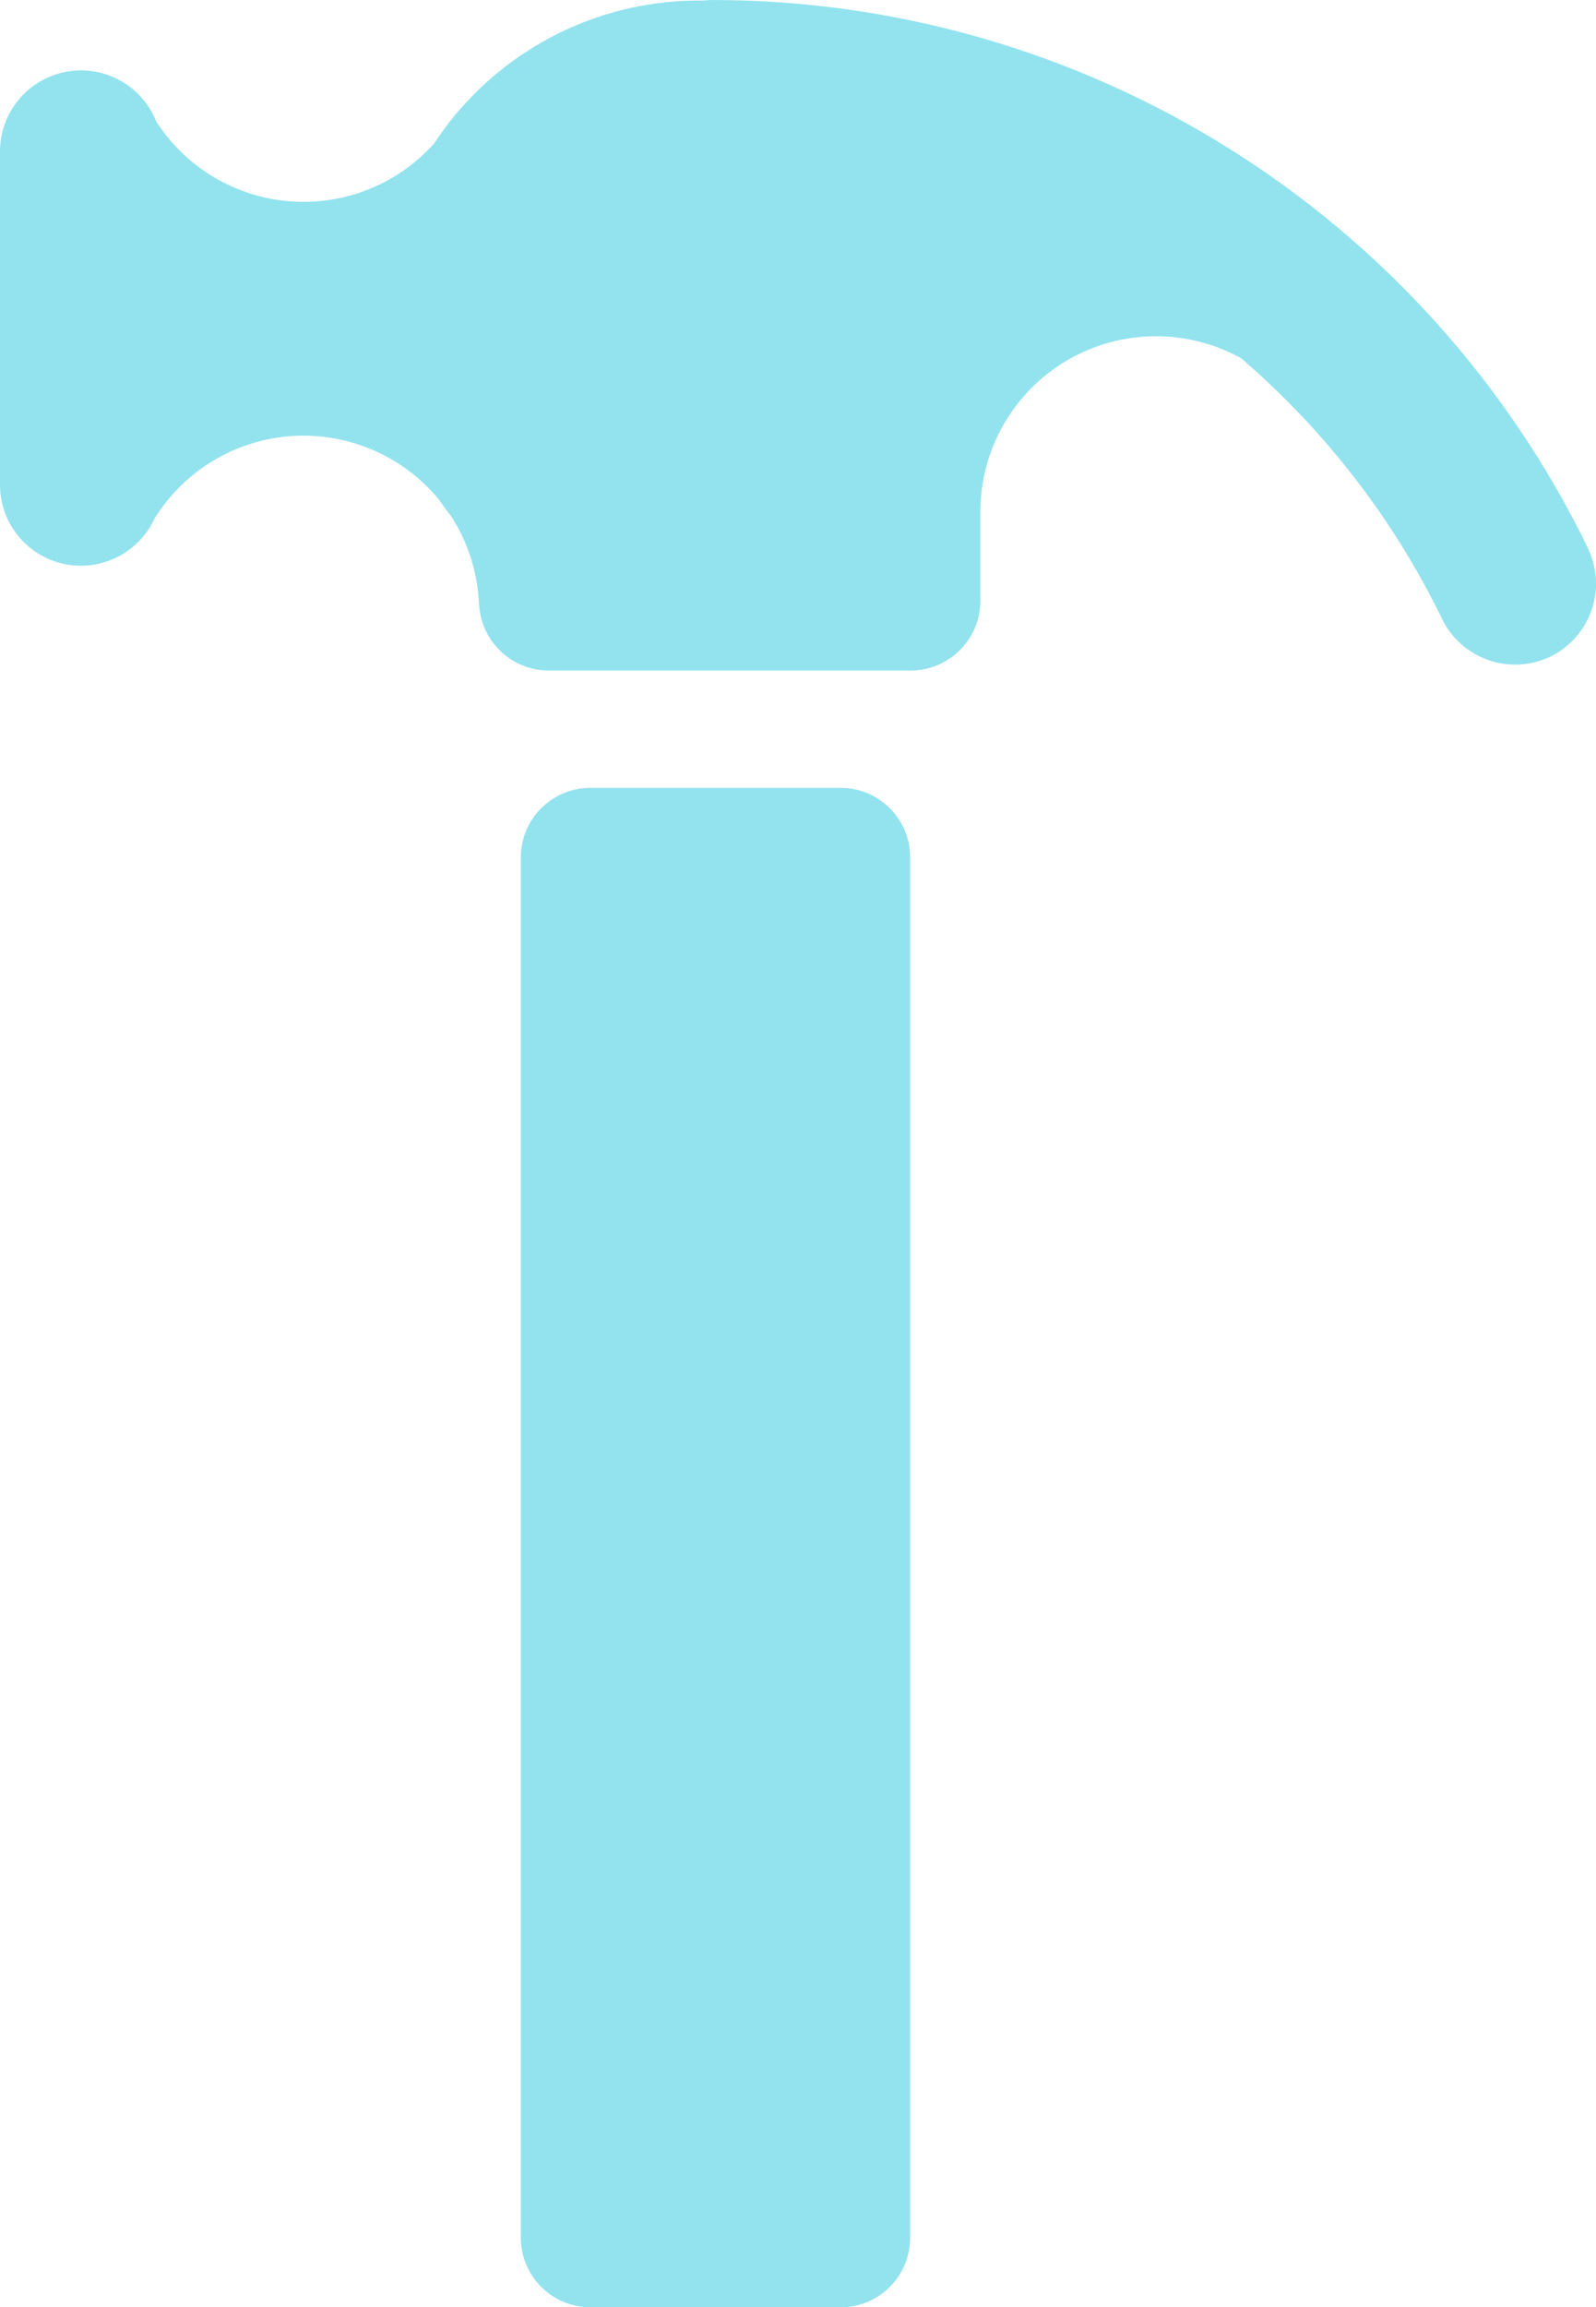 <?xml version="1.0" encoding="utf-8"?>
<svg viewBox="188.477 11.623 12 17.34" xmlns="http://www.w3.org/2000/svg">
  <path d="M 200.415 15.742 C 200.486 15.887 200.497 16.055 200.444 16.207 C 200.392 16.36 200.28 16.486 200.135 16.557 C 199.989 16.627 199.822 16.638 199.669 16.584 C 199.517 16.531 199.39 16.42 199.32 16.275 C 198.956 15.526 198.441 14.859 197.81 14.316 C 197.401 14.089 196.902 14.095 196.499 14.332 C 196.096 14.569 195.848 15.002 195.848 15.47 L 195.848 16.14 C 195.847 16.428 195.614 16.661 195.326 16.662 L 192.601 16.662 C 192.313 16.661 192.08 16.428 192.079 16.14 L 192.079 16.218 C 192.08 15.961 192.005 15.71 191.864 15.495 C 191.832 15.455 191.801 15.413 191.772 15.371 C 191.501 15.046 191.09 14.872 190.668 14.9 C 190.246 14.93 189.864 15.159 189.64 15.518 C 189.521 15.778 189.237 15.921 188.957 15.861 C 188.676 15.8 188.477 15.552 188.477 15.266 L 188.477 12.761 C 188.477 12.469 188.685 12.217 188.972 12.163 C 189.26 12.108 189.545 12.266 189.653 12.538 C 189.876 12.883 190.247 13.104 190.657 13.136 C 191.067 13.168 191.468 13.007 191.742 12.7 C 191.788 12.63 191.838 12.562 191.892 12.496 C 191.894 12.493 191.897 12.489 191.899 12.484 L 191.902 12.484 C 192.356 11.94 193.027 11.626 193.735 11.627 L 193.769 11.627 C 193.79 11.625 193.811 11.623 193.832 11.623 C 195.206 11.623 196.551 12.009 197.715 12.737 C 198.879 13.465 199.815 14.506 200.416 15.741 L 200.415 15.742 Z M 195.32 18.065 C 195.32 17.778 195.086 17.544 194.799 17.544 L 192.915 17.544 C 192.627 17.544 192.394 17.778 192.393 18.065 L 192.393 28.441 C 192.394 28.729 192.627 28.962 192.915 28.963 L 194.799 28.963 C 195.086 28.962 195.32 28.73 195.32 28.441 L 195.32 18.065 Z" style="fill: rgb(119, 220, 234); fill-opacity: 0.8;" transform="matrix(1, 0, 0, 1, 0, 0)"/>
</svg>